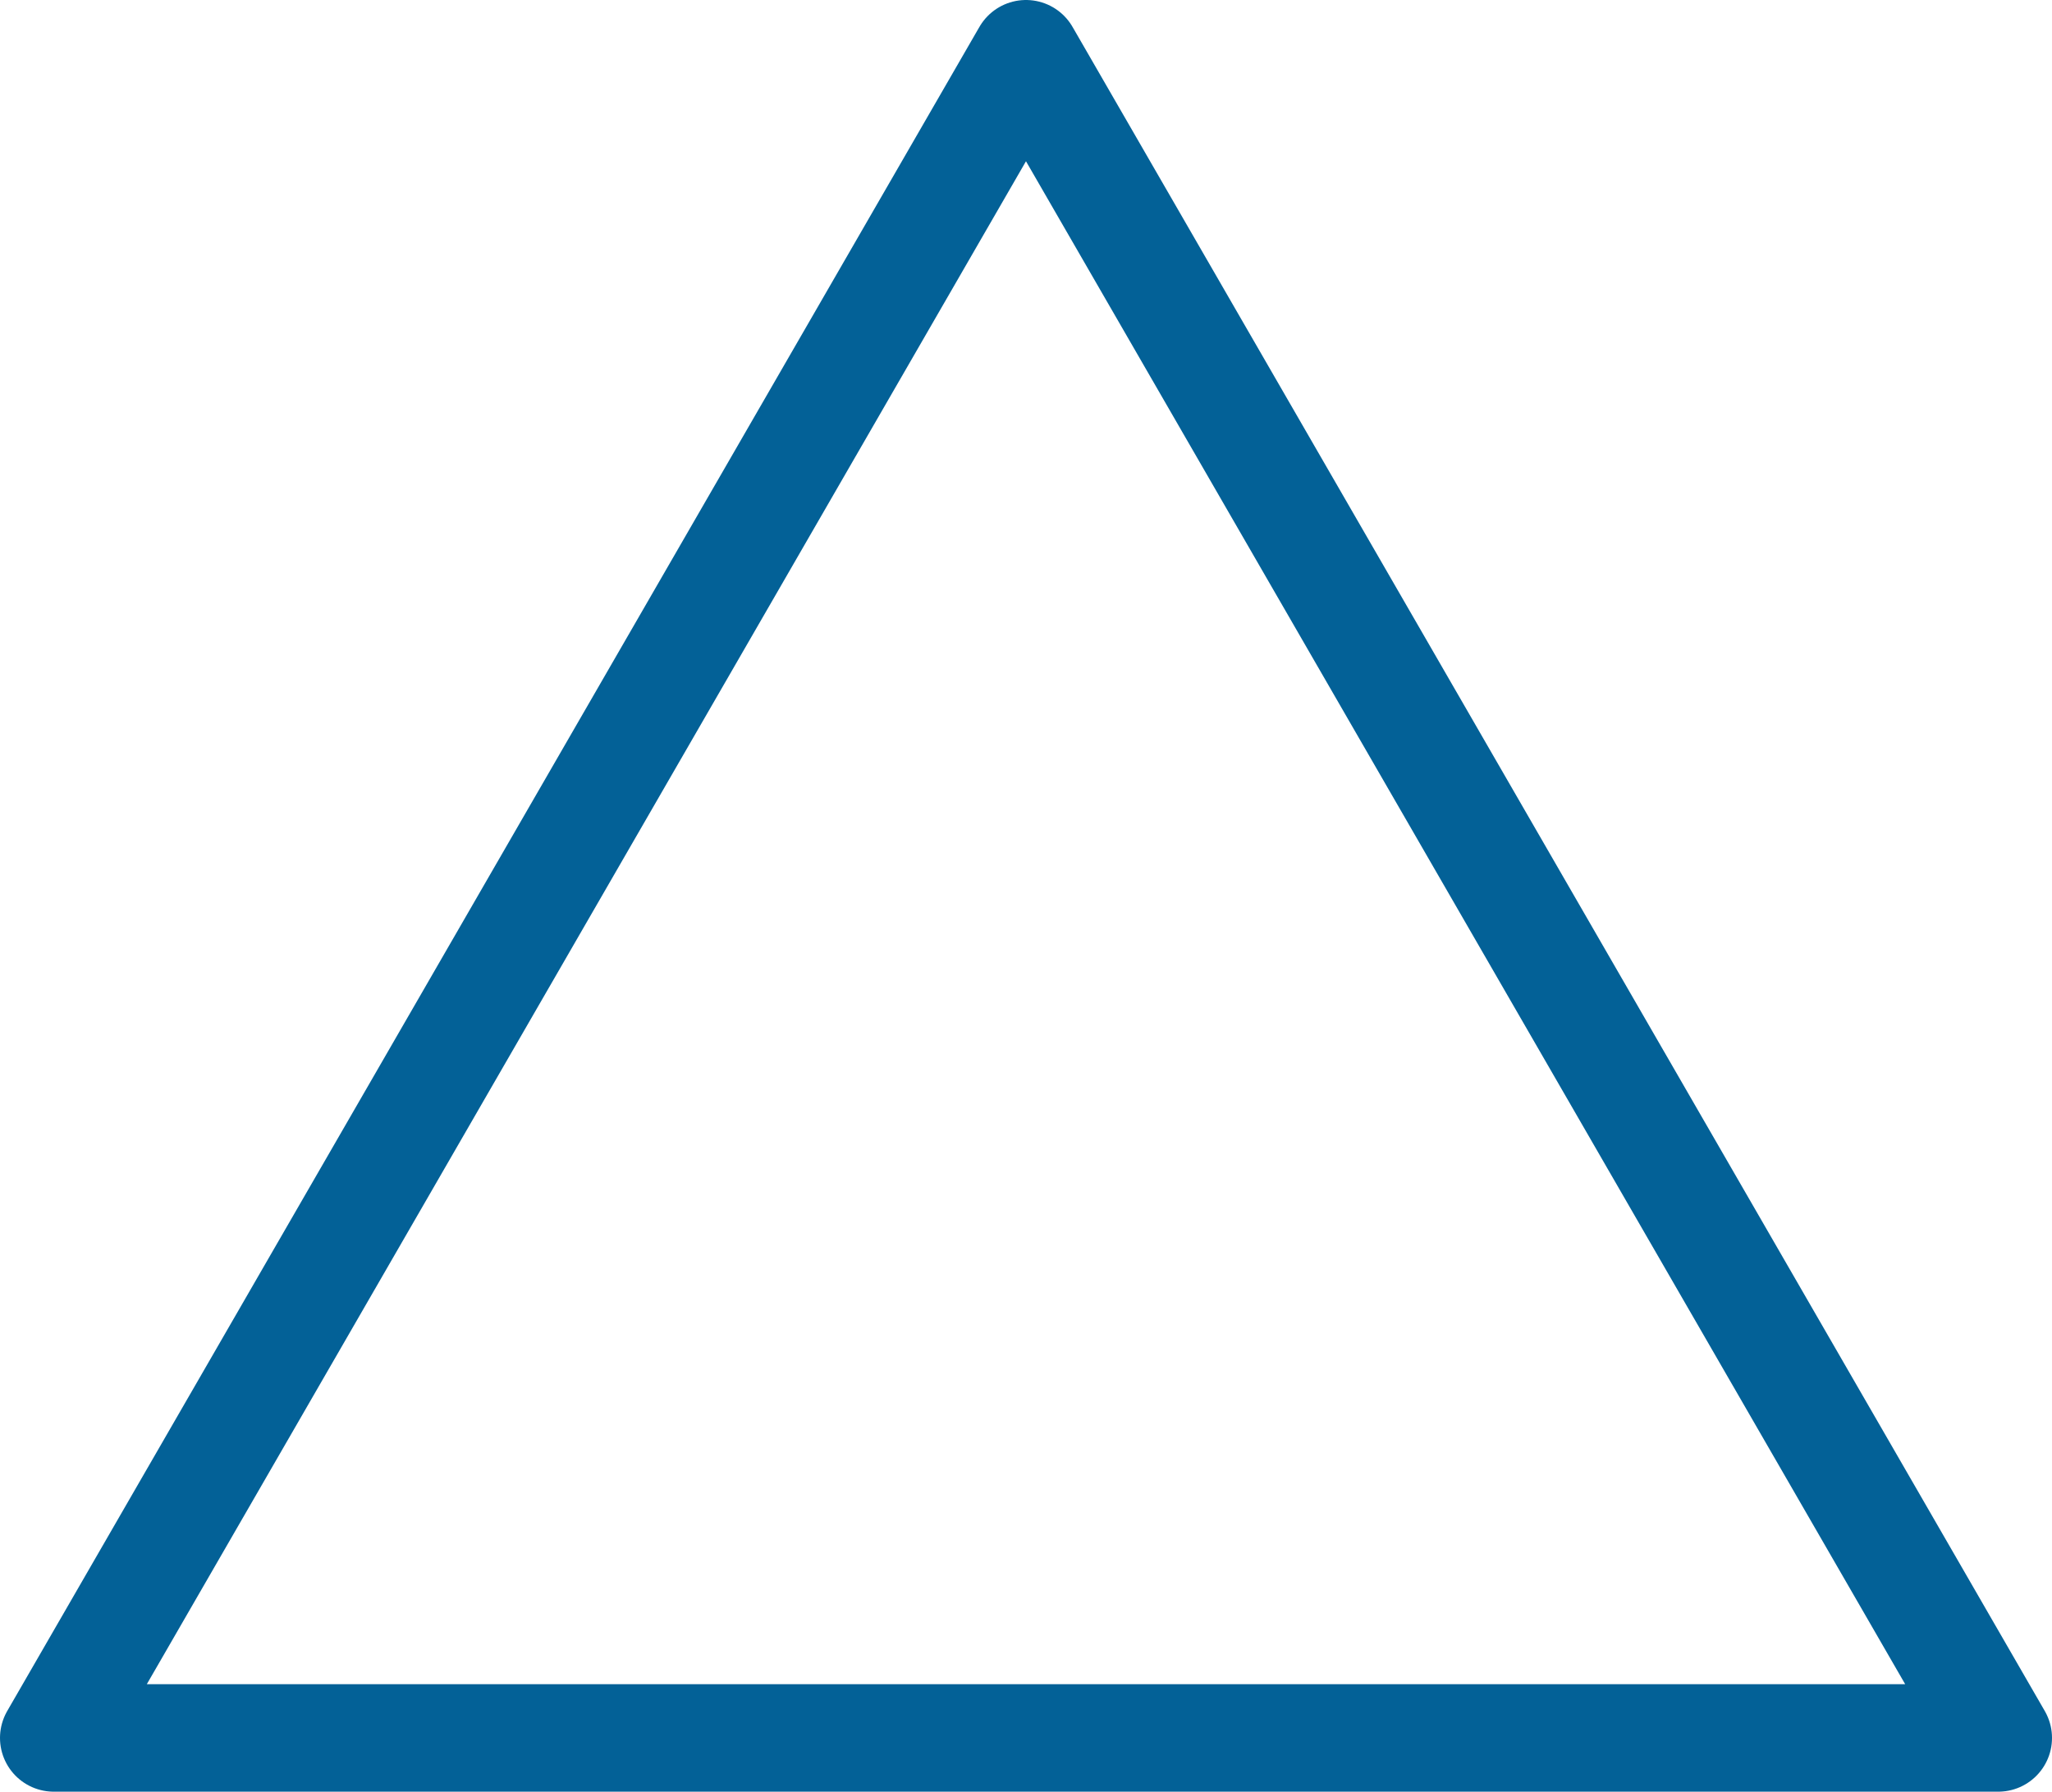 <?xml version="1.0" encoding="UTF-8"?>
<svg id="_レイヤー_2" data-name="レイヤー 2" xmlns="http://www.w3.org/2000/svg" version="1.1" viewBox="0 0 57.271 50">
  <defs>
    <style>
      .cls-1 {
        fill: none;
        stroke: #036197;
        stroke-linecap: round;
        stroke-linejoin: round;
        stroke-width: 3px;
      }
    </style>
  </defs>
  <polygon class="cls-1" points="28.635 1.5 1.5 48.5 55.771 48.5 28.635 1.5"/>
</svg>